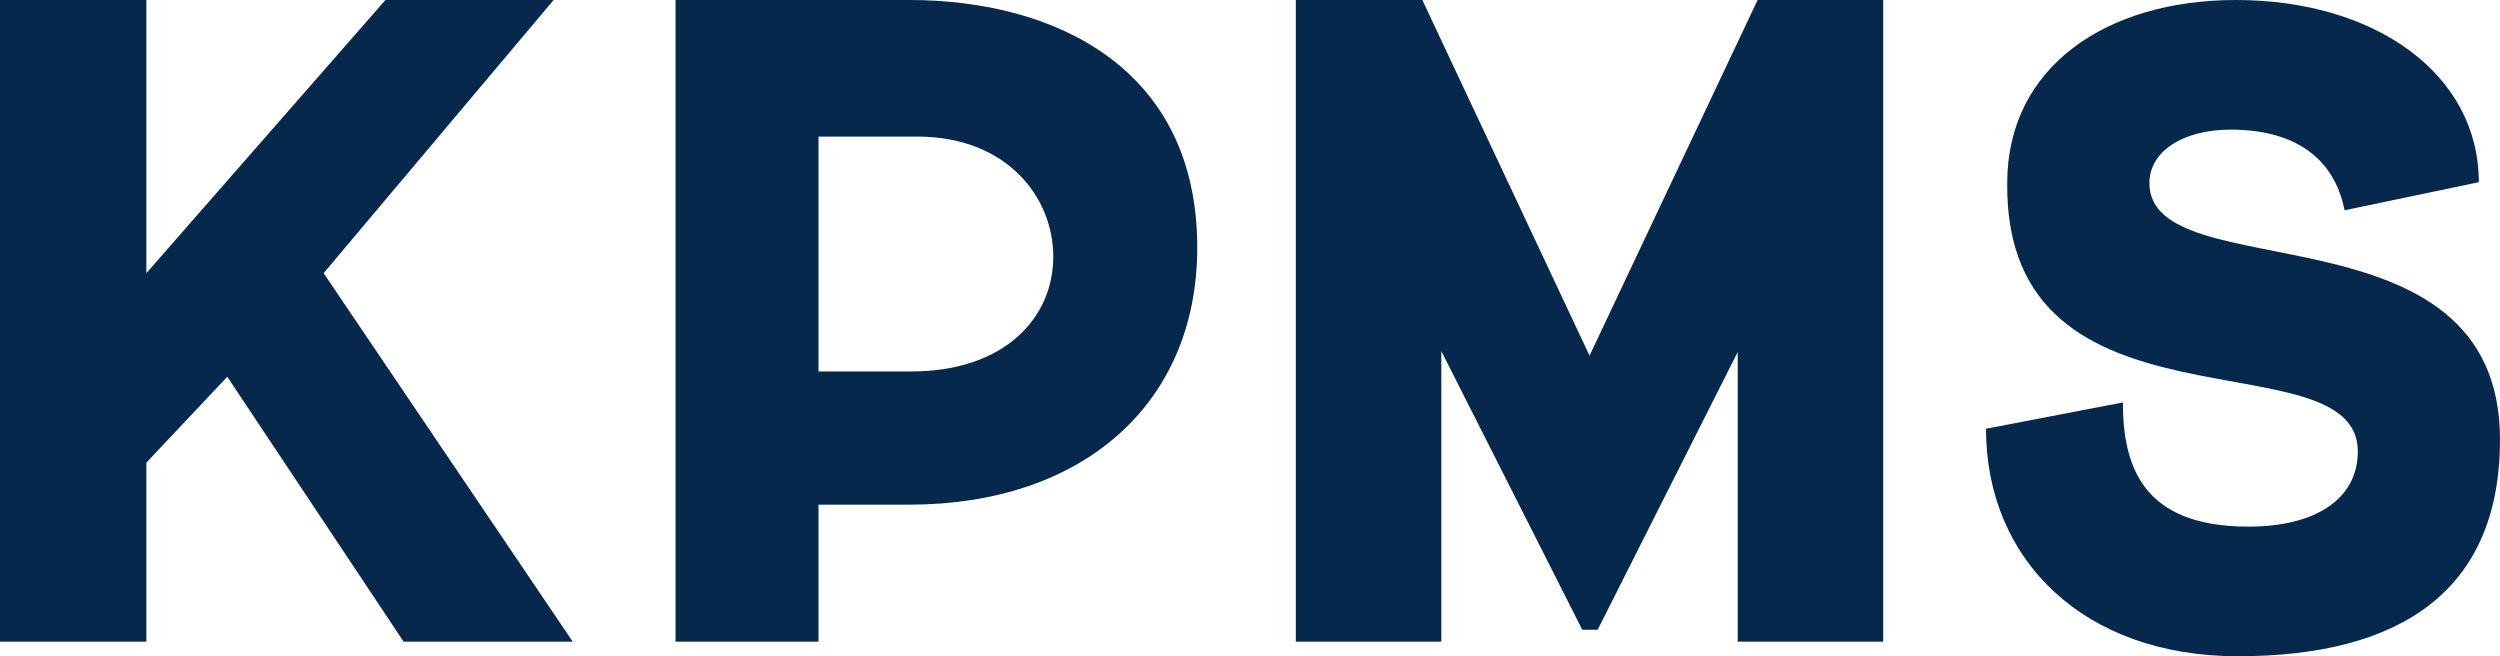 <?xml version="1.0" encoding="UTF-8"?>
<svg width="80px" height="21px" viewBox="0 0 80 21" version="1.1" xmlns="http://www.w3.org/2000/svg" xmlns:xlink="http://www.w3.org/1999/xlink">
    <!-- Generator: Sketch 62 (91390) - https://sketch.com -->
    <title>Combined Shape</title>
    <desc>Created with Sketch.</desc>
    <g id="Page-1" stroke="none" stroke-width="1" fill="none" fill-rule="evenodd">
        <path d="M71.55,-1.77635684e-15 C76.015,-1.77635684e-15 79.322,2.378 79.322,5.83 L75.026,6.729 C74.687,5.018 73.387,4.148 71.381,4.148 C69.854,4.148 68.781,4.844 68.781,5.859 C68.781,9.311 80,6.381 80,14.068 C80,18.912 76.807,21 71.607,21 C66.689,21 63.552,17.925 63.552,13.72 L67.933,12.878 C67.933,14.909 68.555,16.852 71.946,16.852 C74.122,16.852 75.45,15.953 75.45,14.445 C75.45,10.674 64.146,14.271 64.231,5.859 C64.231,2.146 67.396,-1.77635684e-15 71.55,-1.77635684e-15 Z M4.684,1.77635684e-15 L4.684,8.741 L12.335,1.77635684e-15 L17.716,1.77635684e-15 L10.356,8.741 L18.327,20.533 L12.916,20.533 L7.273,12.056 L4.684,14.804 L4.684,20.533 L5.32907052e-15,20.533 L5.32907052e-15,1.77635684e-15 L4.684,1.77635684e-15 Z M29.098,1.77635684e-15 C33.712,1.77635684e-15 38.312,2.141 38.312,7.92 C38.312,12.951 34.615,16.149 29.098,16.149 L26.192,16.149 L26.192,20.533 L21.617,20.533 L21.617,1.77635684e-15 L29.098,1.77635684e-15 Z M45.515,1.77635684e-15 L50.865,11.381 L56.243,1.77635684e-15 L60.263,1.77635684e-15 L60.263,20.533 L55.607,20.533 L55.607,11.264 L51.125,20.152 L50.633,20.152 L46.122,11.235 L46.122,20.533 L41.466,20.533 L41.466,1.77635684e-15 L45.515,1.77635684e-15 Z M29.355,4.371 L26.192,4.371 L26.192,11.886 L29.168,11.886 C32.133,11.886 33.705,10.179 33.705,8.213 C33.705,6.307 32.215,4.371 29.355,4.371 Z" id="Combined-Shape" fill="#05284C" fill-rule="nonzero"></path>
    </g>
</svg>